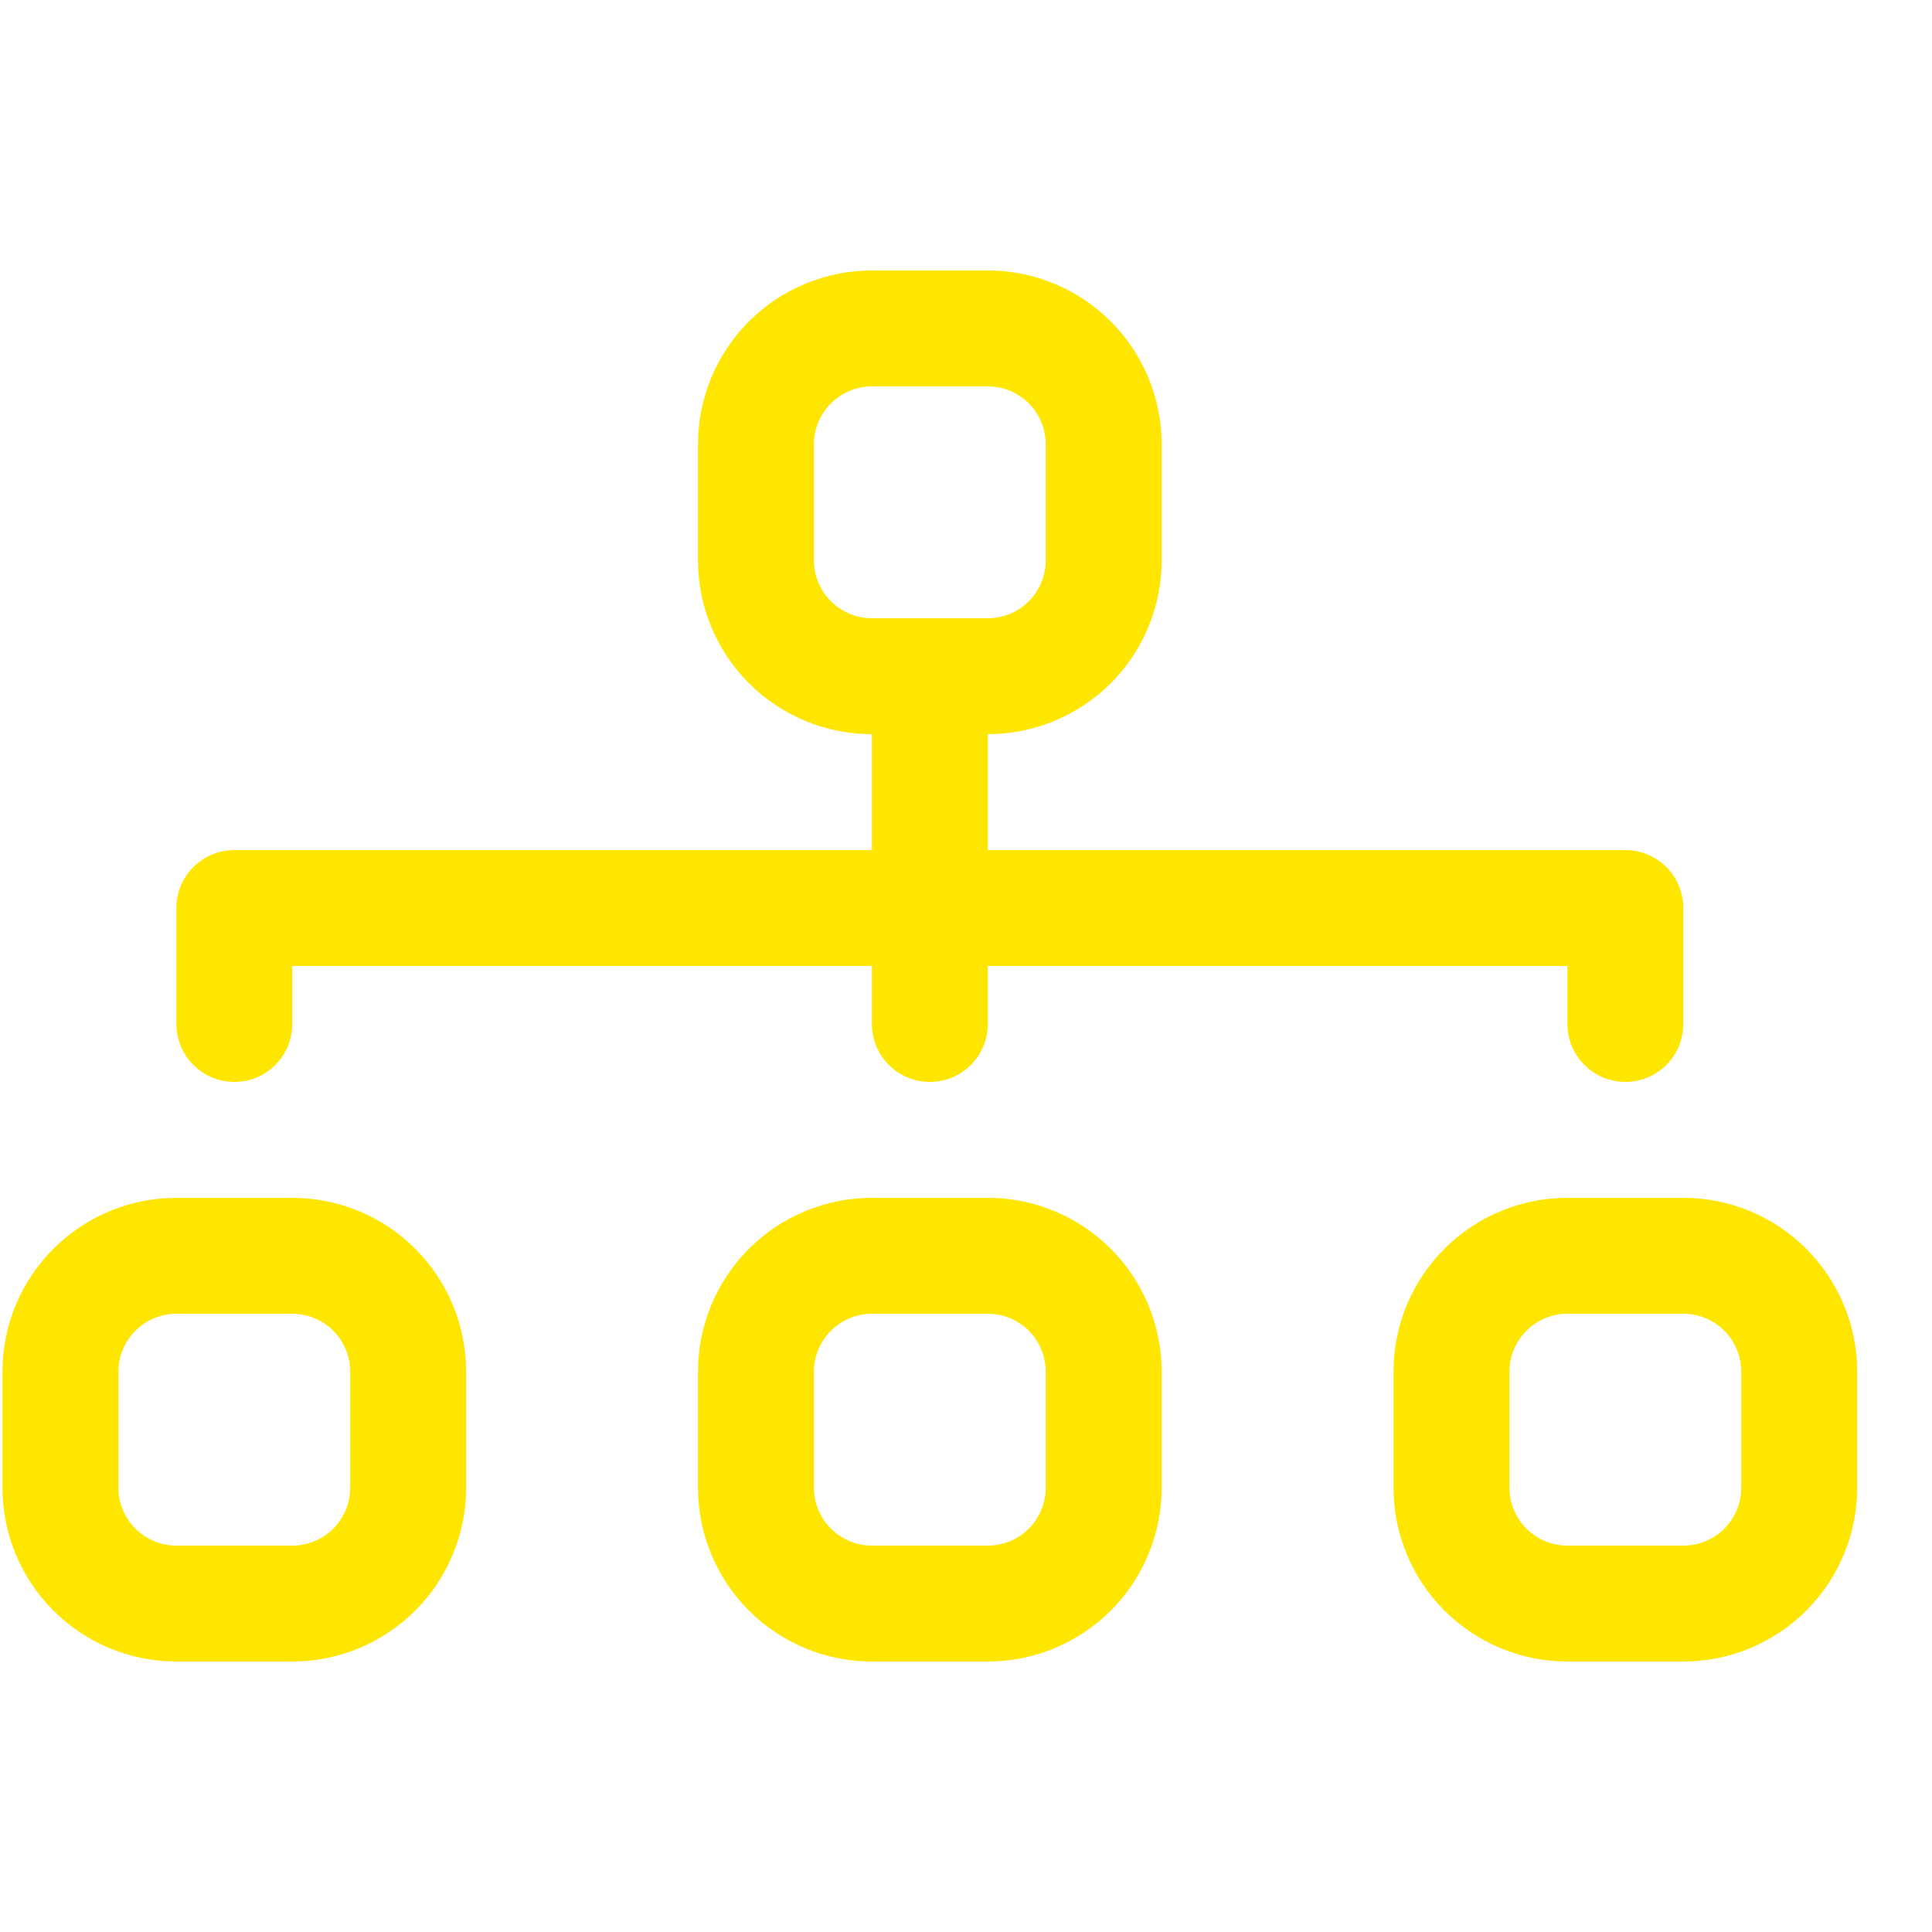 <svg width="25" height="25" viewBox="0 0 25 25" fill="none" xmlns="http://www.w3.org/2000/svg">
<g clip-path="url(#clip0_928_8368)">
<path fill-rule="evenodd" clip-rule="evenodd" d="M9.032 5.75C9.032 5.153 9.269 4.581 9.691 4.159C10.113 3.737 10.685 3.5 11.282 3.5H12.782C13.379 3.5 13.951 3.737 14.373 4.159C14.795 4.581 15.032 5.153 15.032 5.75V7.25C15.032 7.847 14.795 8.419 14.373 8.841C13.951 9.263 13.379 9.5 12.782 9.5V11H21.032C21.231 11 21.422 11.079 21.563 11.22C21.703 11.36 21.782 11.551 21.782 11.75V13.25C21.782 13.449 21.703 13.64 21.563 13.78C21.422 13.921 21.231 14 21.032 14C20.833 14 20.642 13.921 20.502 13.78C20.361 13.64 20.282 13.449 20.282 13.25V12.5H12.782V13.25C12.782 13.449 12.703 13.64 12.563 13.78C12.422 13.921 12.231 14 12.032 14C11.833 14 11.643 13.921 11.502 13.78C11.361 13.64 11.282 13.449 11.282 13.25V12.5H3.782V13.25C3.782 13.449 3.703 13.64 3.563 13.78C3.422 13.921 3.231 14 3.032 14C2.833 14 2.643 13.921 2.502 13.78C2.361 13.64 2.282 13.449 2.282 13.25V11.75C2.282 11.551 2.361 11.36 2.502 11.22C2.643 11.079 2.833 11 3.032 11H11.282V9.5C10.685 9.5 10.113 9.263 9.691 8.841C9.269 8.419 9.032 7.847 9.032 7.25V5.75ZM12.782 8C12.981 8 13.172 7.921 13.313 7.78C13.453 7.64 13.532 7.449 13.532 7.25V5.75C13.532 5.551 13.453 5.36 13.313 5.22C13.172 5.079 12.981 5 12.782 5H11.282C11.083 5 10.893 5.079 10.752 5.22C10.611 5.36 10.532 5.551 10.532 5.75V7.25C10.532 7.449 10.611 7.64 10.752 7.78C10.893 7.921 11.083 8 11.282 8H12.782ZM0.032 17.75C0.032 17.153 0.269 16.581 0.691 16.159C1.113 15.737 1.685 15.5 2.282 15.5H3.782C4.379 15.5 4.951 15.737 5.373 16.159C5.795 16.581 6.032 17.153 6.032 17.75V19.25C6.032 19.847 5.795 20.419 5.373 20.841C4.951 21.263 4.379 21.5 3.782 21.5H2.282C1.685 21.5 1.113 21.263 0.691 20.841C0.269 20.419 0.032 19.847 0.032 19.25L0.032 17.75ZM2.282 17C2.083 17 1.893 17.079 1.752 17.22C1.611 17.36 1.532 17.551 1.532 17.75V19.25C1.532 19.449 1.611 19.64 1.752 19.78C1.893 19.921 2.083 20 2.282 20H3.782C3.981 20 4.172 19.921 4.313 19.78C4.453 19.64 4.532 19.449 4.532 19.25V17.75C4.532 17.551 4.453 17.36 4.313 17.22C4.172 17.079 3.981 17 3.782 17H2.282ZM9.032 17.75C9.032 17.153 9.269 16.581 9.691 16.159C10.113 15.737 10.685 15.5 11.282 15.5H12.782C13.379 15.5 13.951 15.737 14.373 16.159C14.795 16.581 15.032 17.153 15.032 17.75V19.25C15.032 19.847 14.795 20.419 14.373 20.841C13.951 21.263 13.379 21.5 12.782 21.5H11.282C10.685 21.5 10.113 21.263 9.691 20.841C9.269 20.419 9.032 19.847 9.032 19.25V17.75ZM11.282 17C11.083 17 10.893 17.079 10.752 17.22C10.611 17.36 10.532 17.551 10.532 17.75V19.25C10.532 19.449 10.611 19.64 10.752 19.78C10.893 19.921 11.083 20 11.282 20H12.782C12.981 20 13.172 19.921 13.313 19.78C13.453 19.64 13.532 19.449 13.532 19.25V17.75C13.532 17.551 13.453 17.36 13.313 17.22C13.172 17.079 12.981 17 12.782 17H11.282ZM18.032 17.75C18.032 17.153 18.269 16.581 18.691 16.159C19.113 15.737 19.686 15.5 20.282 15.5H21.782C22.379 15.5 22.951 15.737 23.373 16.159C23.795 16.581 24.032 17.153 24.032 17.75V19.25C24.032 19.847 23.795 20.419 23.373 20.841C22.951 21.263 22.379 21.5 21.782 21.5H20.282C19.686 21.5 19.113 21.263 18.691 20.841C18.269 20.419 18.032 19.847 18.032 19.25V17.75ZM20.282 17C20.083 17 19.892 17.079 19.752 17.22C19.611 17.36 19.532 17.551 19.532 17.75V19.25C19.532 19.449 19.611 19.64 19.752 19.78C19.892 19.921 20.083 20 20.282 20H21.782C21.981 20 22.172 19.921 22.313 19.78C22.453 19.64 22.532 19.449 22.532 19.25V17.75C22.532 17.551 22.453 17.36 22.313 17.22C22.172 17.079 21.981 17 21.782 17H20.282Z" fill="#FFE600"/>
</g>
<defs>
<clipPath id="clip0_928_8368">
<rect width="24" height="24" fill="white" transform="translate(0.032 0.5)"/>
</clipPath>
</defs>
</svg>
